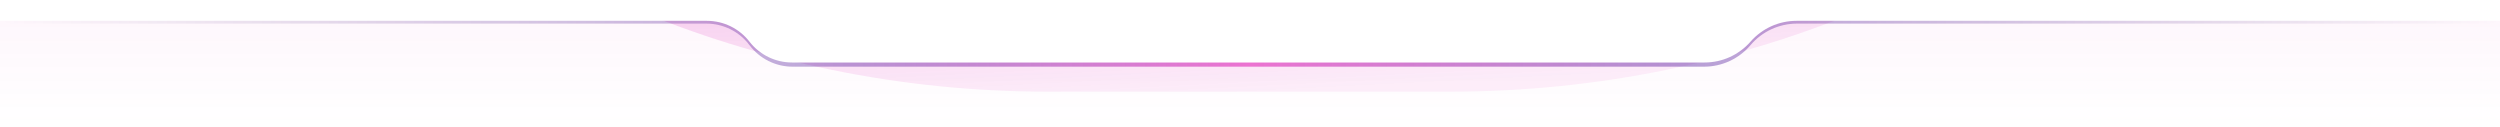 <svg width="1200" height="61" viewBox="0 0 1200 61" fill="none" xmlns="http://www.w3.org/2000/svg">
<rect width="1200" height="61" transform="matrix(1 0 0 -1 0 61)" fill="url(#paint0_linear_2405_57)" fill-opacity="0.25"/>
<mask id="mask0_2405_57" style="mask-type:alpha" maskUnits="userSpaceOnUse" x="0" y="0" width="1200" height="61">
<rect width="1200" height="61" transform="matrix(1 0 0 -1 0 61)" fill="#D9D9D9"/>
</mask>
<g mask="url(#mask0_2405_57)">
<g filter="url(#filter0_f_2405_57)">
<path d="M-12 -471C-12 -186.573 218.573 44 503 44H696C980.427 44 1211 -186.573 1211 -471V-471H-12V-471Z" fill="url(#paint1_linear_2405_57)"/>
</g>
</g>
<path fill-rule="evenodd" clip-rule="evenodd" d="M840.25 21.667C834.7 28.221 826.548 32 817.96 32H380.417C372.285 32 364.629 28.172 359.75 21.667V21.667C354.871 15.162 347.215 11.333 339.083 11.333L5.167 11.333C2.313 11.333 0 9.02 0 6.167V6.167C0 3.313 2.313 1 5.167 1H1194.83C1197.69 1 1200 3.313 1200 6.167V6.167C1200 9.02 1197.69 11.333 1194.83 11.333L862.54 11.333C853.952 11.333 845.8 15.113 840.25 21.667V21.667Z" fill="url(#paint2_linear_2405_57)" fill-opacity="0.5"/>
<path fill-rule="evenodd" clip-rule="evenodd" d="M840.25 20C834.69 26.355 826.656 30 818.212 30H380.152C372.171 30 364.639 26.308 359.75 20C354.861 13.692 347.329 10 339.348 10L5 10C4.992 10 4.983 10 4.975 10H0V5V-6.10352e-05H30H1170H1200V5V10H1195.03L1195 10L862.288 10C853.844 10 845.81 13.645 840.25 20Z" fill="white"/>
<defs>
<filter id="filter0_f_2405_57" x="-36.5" y="-495.5" width="1272" height="564" filterUnits="userSpaceOnUse" color-interpolation-filters="sRGB">
<feFlood flood-opacity="0" result="BackgroundImageFix"/>
<feBlend mode="normal" in="SourceGraphic" in2="BackgroundImageFix" result="shape"/>
<feGaussianBlur stdDeviation="12.25" result="effect1_foregroundBlur_2405_57"/>
</filter>
<linearGradient id="paint0_linear_2405_57" x1="600" y1="0" x2="600" y2="61" gradientUnits="userSpaceOnUse">
<stop stop-color="#DD00AC" stop-opacity="0"/>
<stop offset="1" stop-color="#DD00AC" stop-opacity="0.15"/>
</linearGradient>
<linearGradient id="paint1_linear_2405_57" x1="600.697" y1="44" x2="574.576" y2="-469.733" gradientUnits="userSpaceOnUse">
<stop stop-color="#D601AB" stop-opacity="0.06"/>
<stop offset="1" stop-color="#D601AB"/>
</linearGradient>
<linearGradient id="paint2_linear_2405_57" x1="0" y1="0.999" x2="1200" y2="0.999" gradientUnits="userSpaceOnUse">
<stop stop-color="#432372" stop-opacity="0"/>
<stop offset="0.339" stop-color="#410093" stop-opacity="0.698"/>
<stop offset="0.5" stop-color="#DD00AC"/>
<stop offset="0.667" stop-color="#410093" stop-opacity="0.76"/>
<stop offset="1" stop-color="#432372" stop-opacity="0"/>
</linearGradient>
</defs>
</svg>
